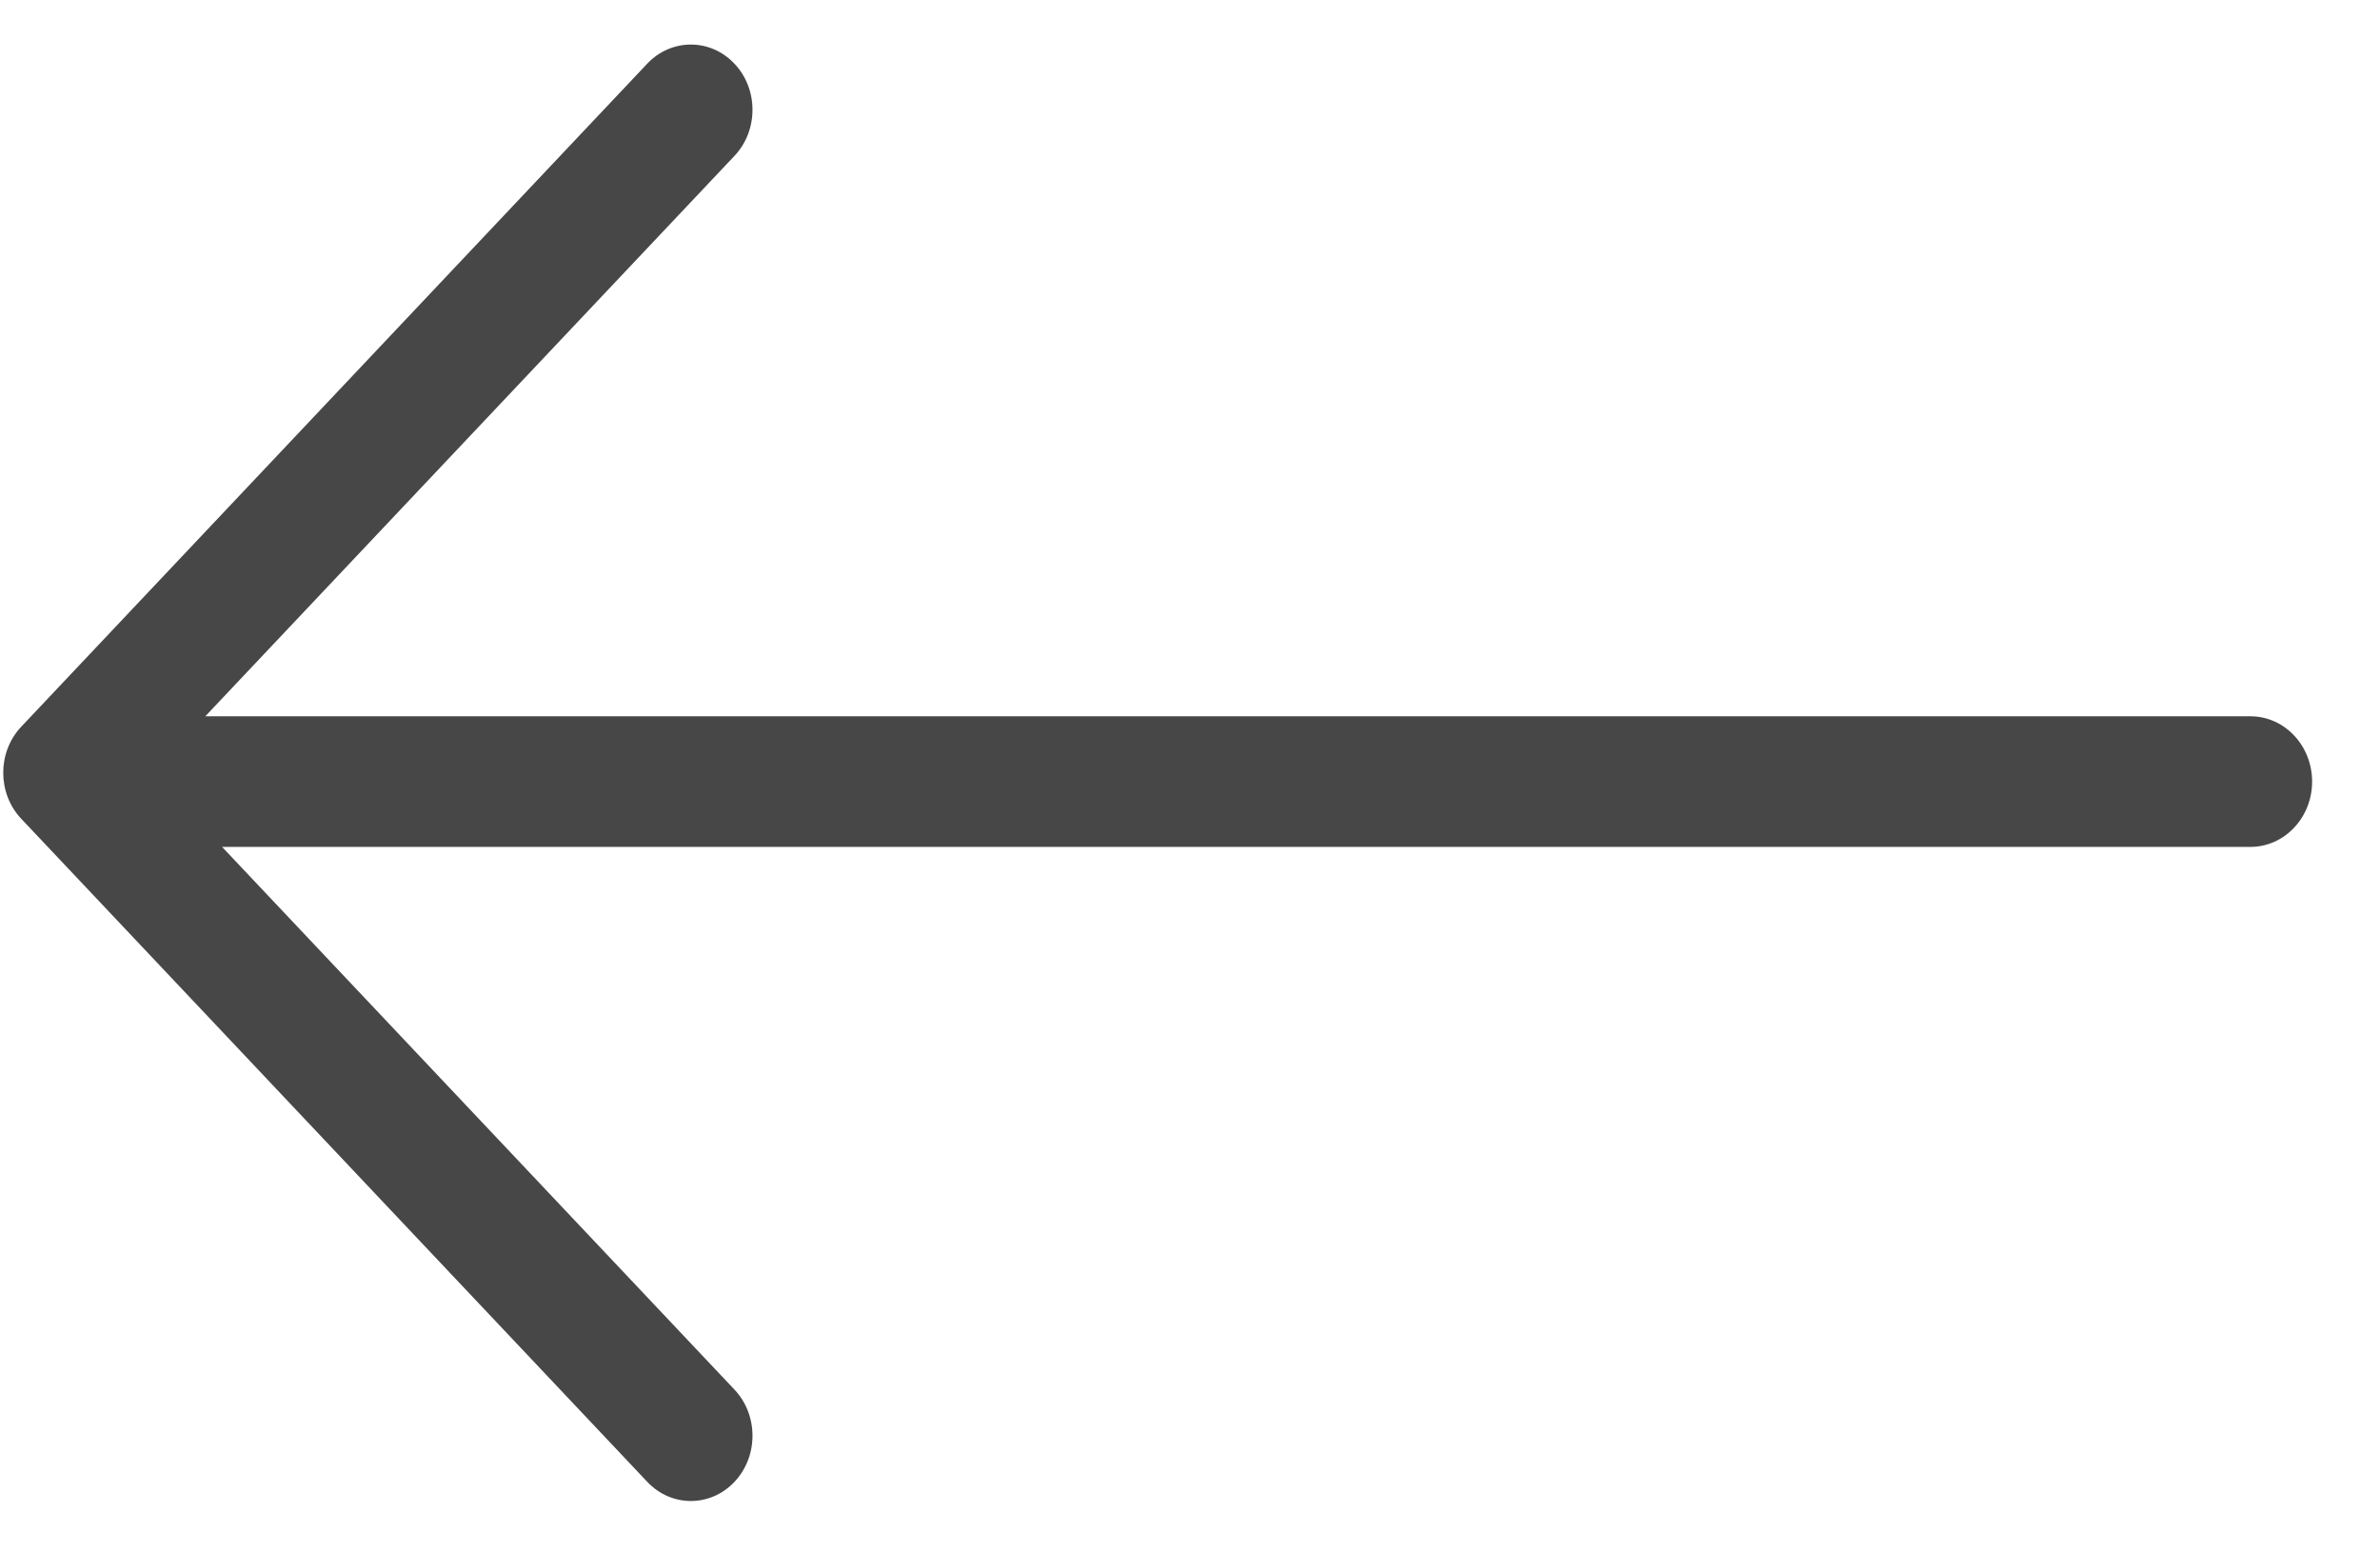 <svg width="23" height="15" viewBox="0 0 23 15" fill="none" xmlns="http://www.w3.org/2000/svg">
<path d="M22.344 7.552C22.344 7.204 22.077 6.921 21.748 6.921L1.984 6.921L7.097 1.507C7.214 1.384 7.272 1.222 7.272 1.061C7.272 0.899 7.214 0.738 7.097 0.615C6.865 0.369 6.488 0.369 6.255 0.615L0.206 7.021C-0.027 7.267 -0.027 7.666 0.206 7.912L6.255 14.318C6.488 14.565 6.865 14.565 7.098 14.318C7.33 14.072 7.33 13.673 7.098 13.427L2.146 8.183L21.748 8.183C22.077 8.183 22.344 7.9 22.344 7.552Z" fill="#474747"/>
</svg>
